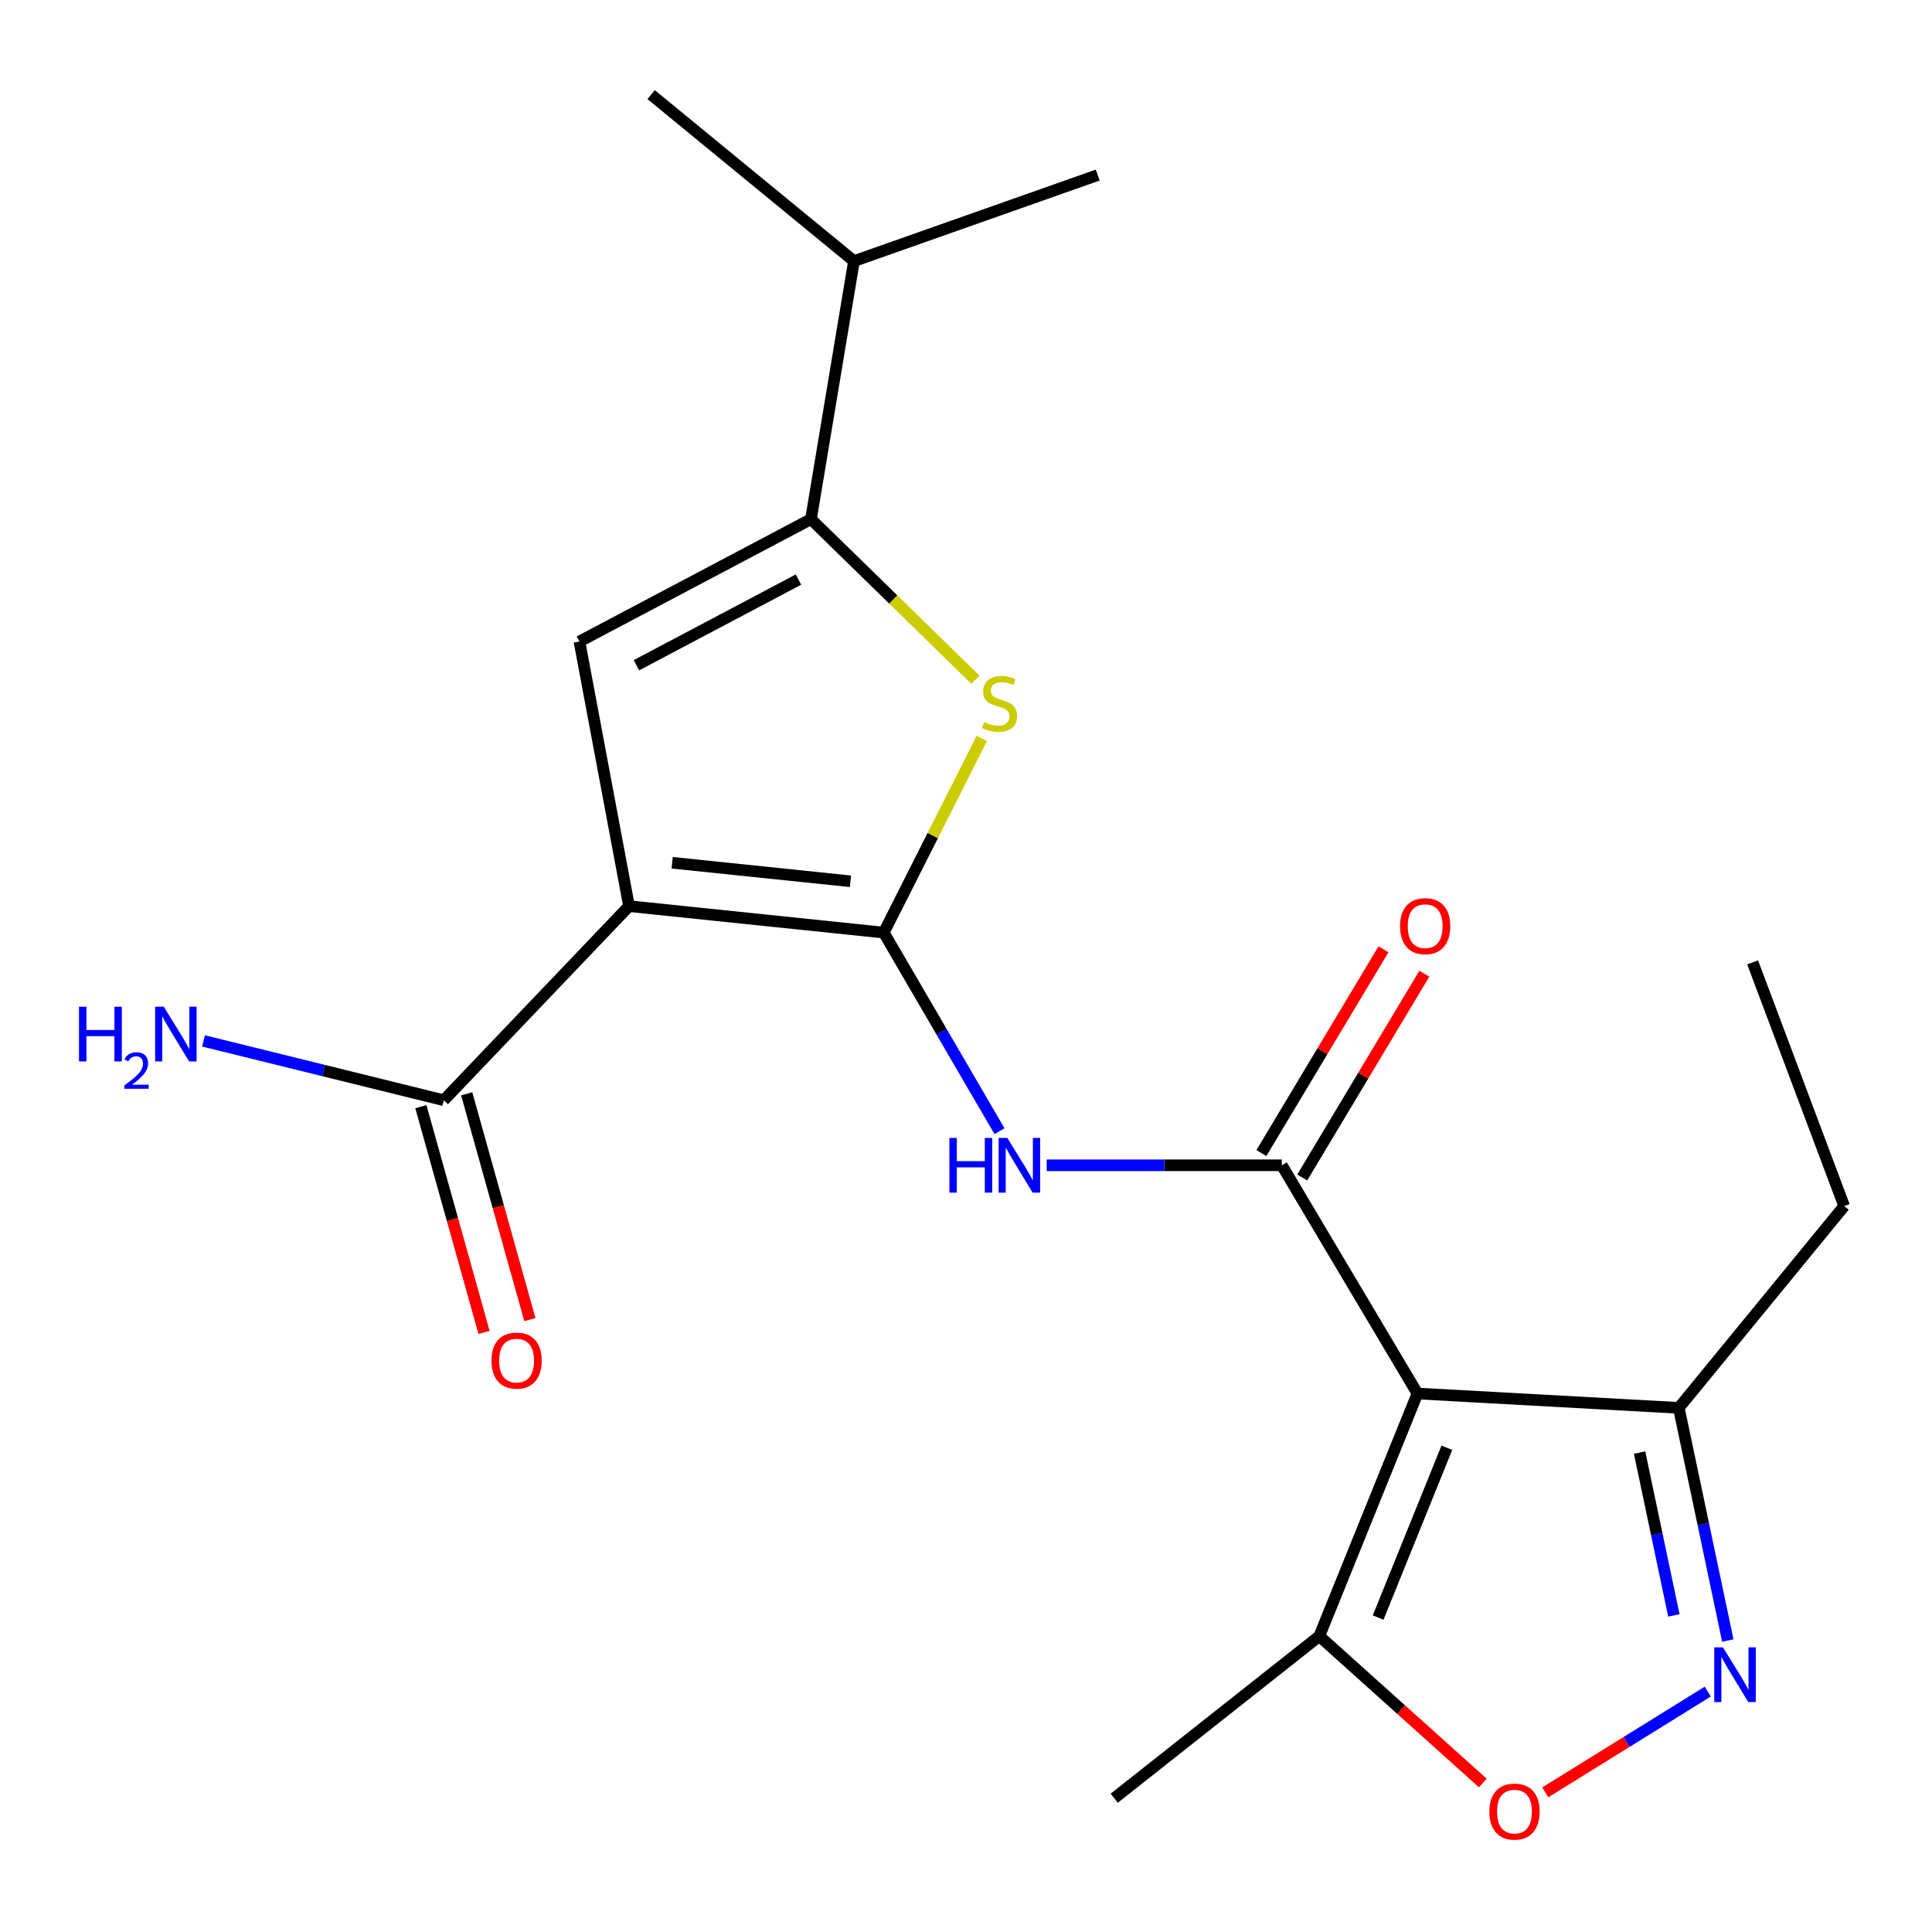 <?xml version='1.0' encoding='iso-8859-1'?>
<svg version='1.1' baseProfile='full'
              xmlns='http://www.w3.org/2000/svg'
                      xmlns:rdkit='http://www.rdkit.org/xml'
                      xmlns:xlink='http://www.w3.org/1999/xlink'
                  xml:space='preserve'
width='1000px' height='1000px' viewBox='0 0 1000 1000'>
<!-- END OF HEADER -->
<rect style='opacity:1.0;fill:#FFFFFF;stroke:none' width='1000' height='1000' x='0' y='0'> </rect>
<path class='bond-0' d='M 457.437,482.712 L 325.588,469.013' style='fill:none;fill-rule:evenodd;stroke:#000000;stroke-width:6px;stroke-linecap:butt;stroke-linejoin:miter;stroke-opacity:1' />
<path class='bond-0' d='M 440.205,456.155 L 347.911,446.565' style='fill:none;fill-rule:evenodd;stroke:#000000;stroke-width:6px;stroke-linecap:butt;stroke-linejoin:miter;stroke-opacity:1' />
<path class='bond-3' d='M 457.437,482.712 L 482.806,432.466' style='fill:none;fill-rule:evenodd;stroke:#000000;stroke-width:6px;stroke-linecap:butt;stroke-linejoin:miter;stroke-opacity:1' />
<path class='bond-3' d='M 482.806,432.466 L 508.176,382.22' style='fill:none;fill-rule:evenodd;stroke:#CCCC00;stroke-width:6px;stroke-linecap:butt;stroke-linejoin:miter;stroke-opacity:1' />
<path class='bond-5' d='M 457.437,482.712 L 487.392,534.107' style='fill:none;fill-rule:evenodd;stroke:#000000;stroke-width:6px;stroke-linecap:butt;stroke-linejoin:miter;stroke-opacity:1' />
<path class='bond-5' d='M 487.392,534.107 L 517.347,585.502' style='fill:none;fill-rule:evenodd;stroke:#0000FF;stroke-width:6px;stroke-linecap:butt;stroke-linejoin:miter;stroke-opacity:1' />
<path class='bond-4' d='M 325.588,469.013 L 299.913,332.045' style='fill:none;fill-rule:evenodd;stroke:#000000;stroke-width:6px;stroke-linecap:butt;stroke-linejoin:miter;stroke-opacity:1' />
<path class='bond-9' d='M 325.588,469.013 L 229.705,569.48' style='fill:none;fill-rule:evenodd;stroke:#000000;stroke-width:6px;stroke-linecap:butt;stroke-linejoin:miter;stroke-opacity:1' />
<path class='bond-1' d='M 733.671,721.283 L 663.463,603.147' style='fill:none;fill-rule:evenodd;stroke:#000000;stroke-width:6px;stroke-linecap:butt;stroke-linejoin:miter;stroke-opacity:1' />
<path class='bond-10' d='M 733.671,721.283 L 682.869,846.85' style='fill:none;fill-rule:evenodd;stroke:#000000;stroke-width:6px;stroke-linecap:butt;stroke-linejoin:miter;stroke-opacity:1' />
<path class='bond-10' d='M 748.887,749.357 L 713.325,837.254' style='fill:none;fill-rule:evenodd;stroke:#000000;stroke-width:6px;stroke-linecap:butt;stroke-linejoin:miter;stroke-opacity:1' />
<path class='bond-11' d='M 733.671,721.283 L 868.941,728.714' style='fill:none;fill-rule:evenodd;stroke:#000000;stroke-width:6px;stroke-linecap:butt;stroke-linejoin:miter;stroke-opacity:1' />
<path class='bond-2' d='M 663.463,603.147 L 602.615,603.147' style='fill:none;fill-rule:evenodd;stroke:#000000;stroke-width:6px;stroke-linecap:butt;stroke-linejoin:miter;stroke-opacity:1' />
<path class='bond-2' d='M 602.615,603.147 L 541.767,603.147' style='fill:none;fill-rule:evenodd;stroke:#0000FF;stroke-width:6px;stroke-linecap:butt;stroke-linejoin:miter;stroke-opacity:1' />
<path class='bond-12' d='M 674.028,609.478 L 705.627,556.741' style='fill:none;fill-rule:evenodd;stroke:#000000;stroke-width:6px;stroke-linecap:butt;stroke-linejoin:miter;stroke-opacity:1' />
<path class='bond-12' d='M 705.627,556.741 L 737.226,504.004' style='fill:none;fill-rule:evenodd;stroke:#FF0000;stroke-width:6px;stroke-linecap:butt;stroke-linejoin:miter;stroke-opacity:1' />
<path class='bond-12' d='M 652.897,596.816 L 684.496,544.08' style='fill:none;fill-rule:evenodd;stroke:#000000;stroke-width:6px;stroke-linecap:butt;stroke-linejoin:miter;stroke-opacity:1' />
<path class='bond-12' d='M 684.496,544.08 L 716.095,491.343' style='fill:none;fill-rule:evenodd;stroke:#FF0000;stroke-width:6px;stroke-linecap:butt;stroke-linejoin:miter;stroke-opacity:1' />
<path class='bond-6' d='M 504.876,351.819 L 462.318,310.263' style='fill:none;fill-rule:evenodd;stroke:#CCCC00;stroke-width:6px;stroke-linecap:butt;stroke-linejoin:miter;stroke-opacity:1' />
<path class='bond-6' d='M 462.318,310.263 L 419.76,268.708' style='fill:none;fill-rule:evenodd;stroke:#000000;stroke-width:6px;stroke-linecap:butt;stroke-linejoin:miter;stroke-opacity:1' />
<path class='bond-21' d='M 299.913,332.045 L 419.76,268.708' style='fill:none;fill-rule:evenodd;stroke:#000000;stroke-width:6px;stroke-linecap:butt;stroke-linejoin:miter;stroke-opacity:1' />
<path class='bond-21' d='M 329.401,344.325 L 413.293,299.988' style='fill:none;fill-rule:evenodd;stroke:#000000;stroke-width:6px;stroke-linecap:butt;stroke-linejoin:miter;stroke-opacity:1' />
<path class='bond-14' d='M 419.76,268.708 L 442.013,135.148' style='fill:none;fill-rule:evenodd;stroke:#000000;stroke-width:6px;stroke-linecap:butt;stroke-linejoin:miter;stroke-opacity:1' />
<path class='bond-7' d='M 894.31,849.129 L 881.626,788.922' style='fill:none;fill-rule:evenodd;stroke:#0000FF;stroke-width:6px;stroke-linecap:butt;stroke-linejoin:miter;stroke-opacity:1' />
<path class='bond-7' d='M 881.626,788.922 L 868.941,728.714' style='fill:none;fill-rule:evenodd;stroke:#000000;stroke-width:6px;stroke-linecap:butt;stroke-linejoin:miter;stroke-opacity:1' />
<path class='bond-7' d='M 866.4,836.145 L 857.52,794' style='fill:none;fill-rule:evenodd;stroke:#0000FF;stroke-width:6px;stroke-linecap:butt;stroke-linejoin:miter;stroke-opacity:1' />
<path class='bond-7' d='M 857.52,794 L 848.641,751.855' style='fill:none;fill-rule:evenodd;stroke:#000000;stroke-width:6px;stroke-linecap:butt;stroke-linejoin:miter;stroke-opacity:1' />
<path class='bond-22' d='M 883.939,875.56 L 841.89,901.637' style='fill:none;fill-rule:evenodd;stroke:#0000FF;stroke-width:6px;stroke-linecap:butt;stroke-linejoin:miter;stroke-opacity:1' />
<path class='bond-22' d='M 841.89,901.637 L 799.84,927.713' style='fill:none;fill-rule:evenodd;stroke:#FF0000;stroke-width:6px;stroke-linecap:butt;stroke-linejoin:miter;stroke-opacity:1' />
<path class='bond-8' d='M 767.502,922.873 L 725.186,884.861' style='fill:none;fill-rule:evenodd;stroke:#FF0000;stroke-width:6px;stroke-linecap:butt;stroke-linejoin:miter;stroke-opacity:1' />
<path class='bond-8' d='M 725.186,884.861 L 682.869,846.85' style='fill:none;fill-rule:evenodd;stroke:#000000;stroke-width:6px;stroke-linecap:butt;stroke-linejoin:miter;stroke-opacity:1' />
<path class='bond-13' d='M 217.844,572.798 L 234.19,631.231' style='fill:none;fill-rule:evenodd;stroke:#000000;stroke-width:6px;stroke-linecap:butt;stroke-linejoin:miter;stroke-opacity:1' />
<path class='bond-13' d='M 234.19,631.231 L 250.536,689.664' style='fill:none;fill-rule:evenodd;stroke:#FF0000;stroke-width:6px;stroke-linecap:butt;stroke-linejoin:miter;stroke-opacity:1' />
<path class='bond-13' d='M 241.567,566.162 L 257.914,624.594' style='fill:none;fill-rule:evenodd;stroke:#000000;stroke-width:6px;stroke-linecap:butt;stroke-linejoin:miter;stroke-opacity:1' />
<path class='bond-13' d='M 257.914,624.594 L 274.26,683.027' style='fill:none;fill-rule:evenodd;stroke:#FF0000;stroke-width:6px;stroke-linecap:butt;stroke-linejoin:miter;stroke-opacity:1' />
<path class='bond-15' d='M 229.705,569.48 L 167.522,554.126' style='fill:none;fill-rule:evenodd;stroke:#000000;stroke-width:6px;stroke-linecap:butt;stroke-linejoin:miter;stroke-opacity:1' />
<path class='bond-15' d='M 167.522,554.126 L 105.338,538.772' style='fill:none;fill-rule:evenodd;stroke:#0000FF;stroke-width:6px;stroke-linecap:butt;stroke-linejoin:miter;stroke-opacity:1' />
<path class='bond-16' d='M 682.869,846.85 L 576.722,930.757' style='fill:none;fill-rule:evenodd;stroke:#000000;stroke-width:6px;stroke-linecap:butt;stroke-linejoin:miter;stroke-opacity:1' />
<path class='bond-17' d='M 868.941,728.714 L 954.545,624.264' style='fill:none;fill-rule:evenodd;stroke:#000000;stroke-width:6px;stroke-linecap:butt;stroke-linejoin:miter;stroke-opacity:1' />
<path class='bond-18' d='M 442.013,135.148 L 337.029,48.982' style='fill:none;fill-rule:evenodd;stroke:#000000;stroke-width:6px;stroke-linecap:butt;stroke-linejoin:miter;stroke-opacity:1' />
<path class='bond-19' d='M 442.013,135.148 L 568.182,90.615' style='fill:none;fill-rule:evenodd;stroke:#000000;stroke-width:6px;stroke-linecap:butt;stroke-linejoin:miter;stroke-opacity:1' />
<path class='bond-20' d='M 954.545,624.264 L 907.165,498.122' style='fill:none;fill-rule:evenodd;stroke:#000000;stroke-width:6px;stroke-linecap:butt;stroke-linejoin:miter;stroke-opacity:1' />
<path  class='atom-4' d='M 509.367 373.735
Q 509.687 373.855, 511.007 374.415
Q 512.327 374.975, 513.767 375.335
Q 515.247 375.655, 516.687 375.655
Q 519.367 375.655, 520.927 374.375
Q 522.487 373.055, 522.487 370.775
Q 522.487 369.215, 521.687 368.255
Q 520.927 367.295, 519.727 366.775
Q 518.527 366.255, 516.527 365.655
Q 514.007 364.895, 512.487 364.175
Q 511.007 363.455, 509.927 361.935
Q 508.887 360.415, 508.887 357.855
Q 508.887 354.295, 511.287 352.095
Q 513.727 349.895, 518.527 349.895
Q 521.807 349.895, 525.527 351.455
L 524.607 354.535
Q 521.207 353.135, 518.647 353.135
Q 515.887 353.135, 514.367 354.295
Q 512.847 355.415, 512.887 357.375
Q 512.887 358.895, 513.647 359.815
Q 514.447 360.735, 515.567 361.255
Q 516.727 361.775, 518.647 362.375
Q 521.207 363.175, 522.727 363.975
Q 524.247 364.775, 525.327 366.415
Q 526.447 368.015, 526.447 370.775
Q 526.447 374.695, 523.807 376.815
Q 521.207 378.895, 516.847 378.895
Q 514.327 378.895, 512.407 378.335
Q 510.527 377.815, 508.287 376.895
L 509.367 373.735
' fill='#CCCC00'/>
<path  class='atom-6' d='M 491.411 588.987
L 495.251 588.987
L 495.251 601.027
L 509.731 601.027
L 509.731 588.987
L 513.571 588.987
L 513.571 617.307
L 509.731 617.307
L 509.731 604.227
L 495.251 604.227
L 495.251 617.307
L 491.411 617.307
L 491.411 588.987
' fill='#0000FF'/>
<path  class='atom-6' d='M 521.371 588.987
L 530.651 603.987
Q 531.571 605.467, 533.051 608.147
Q 534.531 610.827, 534.611 610.987
L 534.611 588.987
L 538.371 588.987
L 538.371 617.307
L 534.491 617.307
L 524.531 600.907
Q 523.371 598.987, 522.131 596.787
Q 520.931 594.587, 520.571 593.907
L 520.571 617.307
L 516.891 617.307
L 516.891 588.987
L 521.371 588.987
' fill='#0000FF'/>
<path  class='atom-8' d='M 891.777 852.657
L 901.057 867.657
Q 901.977 869.137, 903.457 871.817
Q 904.937 874.497, 905.017 874.657
L 905.017 852.657
L 908.777 852.657
L 908.777 880.977
L 904.897 880.977
L 894.937 864.577
Q 893.777 862.657, 892.537 860.457
Q 891.337 858.257, 890.977 857.577
L 890.977 880.977
L 887.297 880.977
L 887.297 852.657
L 891.777 852.657
' fill='#0000FF'/>
<path  class='atom-9' d='M 770.897 937.68
Q 770.897 930.88, 774.257 927.08
Q 777.617 923.28, 783.897 923.28
Q 790.177 923.28, 793.537 927.08
Q 796.897 930.88, 796.897 937.68
Q 796.897 944.56, 793.497 948.48
Q 790.097 952.36, 783.897 952.36
Q 777.657 952.36, 774.257 948.48
Q 770.897 944.6, 770.897 937.68
M 783.897 949.16
Q 788.217 949.16, 790.537 946.28
Q 792.897 943.36, 792.897 937.68
Q 792.897 932.12, 790.537 929.32
Q 788.217 926.48, 783.897 926.48
Q 779.577 926.48, 777.217 929.28
Q 774.897 932.08, 774.897 937.68
Q 774.897 943.4, 777.217 946.28
Q 779.577 949.16, 783.897 949.16
' fill='#FF0000'/>
<path  class='atom-13' d='M 724.667 479.384
Q 724.667 472.584, 728.027 468.784
Q 731.387 464.984, 737.667 464.984
Q 743.947 464.984, 747.307 468.784
Q 750.667 472.584, 750.667 479.384
Q 750.667 486.264, 747.267 490.184
Q 743.867 494.064, 737.667 494.064
Q 731.427 494.064, 728.027 490.184
Q 724.667 486.304, 724.667 479.384
M 737.667 490.864
Q 741.987 490.864, 744.307 487.984
Q 746.667 485.064, 746.667 479.384
Q 746.667 473.824, 744.307 471.024
Q 741.987 468.184, 737.667 468.184
Q 733.347 468.184, 730.987 470.984
Q 728.667 473.784, 728.667 479.384
Q 728.667 485.104, 730.987 487.984
Q 733.347 490.864, 737.667 490.864
' fill='#FF0000'/>
<path  class='atom-14' d='M 254.382 704.242
Q 254.382 697.442, 257.742 693.642
Q 261.102 689.842, 267.382 689.842
Q 273.662 689.842, 277.022 693.642
Q 280.382 697.442, 280.382 704.242
Q 280.382 711.122, 276.982 715.042
Q 273.582 718.922, 267.382 718.922
Q 261.142 718.922, 257.742 715.042
Q 254.382 711.162, 254.382 704.242
M 267.382 715.722
Q 271.702 715.722, 274.022 712.842
Q 276.382 709.922, 276.382 704.242
Q 276.382 698.682, 274.022 695.882
Q 271.702 693.042, 267.382 693.042
Q 263.062 693.042, 260.702 695.842
Q 258.382 698.642, 258.382 704.242
Q 258.382 709.962, 260.702 712.842
Q 263.062 715.722, 267.382 715.722
' fill='#FF0000'/>
<path  class='atom-16' d='M 40.895 521.078
L 44.735 521.078
L 44.735 533.118
L 59.215 533.118
L 59.215 521.078
L 63.055 521.078
L 63.055 549.398
L 59.215 549.398
L 59.215 536.318
L 44.735 536.318
L 44.735 549.398
L 40.895 549.398
L 40.895 521.078
' fill='#0000FF'/>
<path  class='atom-16' d='M 64.427 548.405
Q 65.114 546.636, 66.751 545.659
Q 68.387 544.656, 70.658 544.656
Q 73.483 544.656, 75.067 546.187
Q 76.651 547.718, 76.651 550.437
Q 76.651 553.209, 74.591 555.797
Q 72.559 558.384, 68.335 561.446
L 76.967 561.446
L 76.967 563.558
L 64.375 563.558
L 64.375 561.789
Q 67.859 559.308, 69.919 557.46
Q 72.004 555.612, 73.007 553.949
Q 74.011 552.285, 74.011 550.569
Q 74.011 548.774, 73.113 547.771
Q 72.215 546.768, 70.658 546.768
Q 69.153 546.768, 68.15 547.375
Q 67.147 547.982, 66.434 549.329
L 64.427 548.405
' fill='#0000FF'/>
<path  class='atom-16' d='M 84.767 521.078
L 94.047 536.078
Q 94.967 537.558, 96.447 540.238
Q 97.927 542.918, 98.007 543.078
L 98.007 521.078
L 101.767 521.078
L 101.767 549.398
L 97.887 549.398
L 87.927 532.998
Q 86.767 531.078, 85.527 528.878
Q 84.327 526.678, 83.967 525.998
L 83.967 549.398
L 80.287 549.398
L 80.287 521.078
L 84.767 521.078
' fill='#0000FF'/>
</svg>
